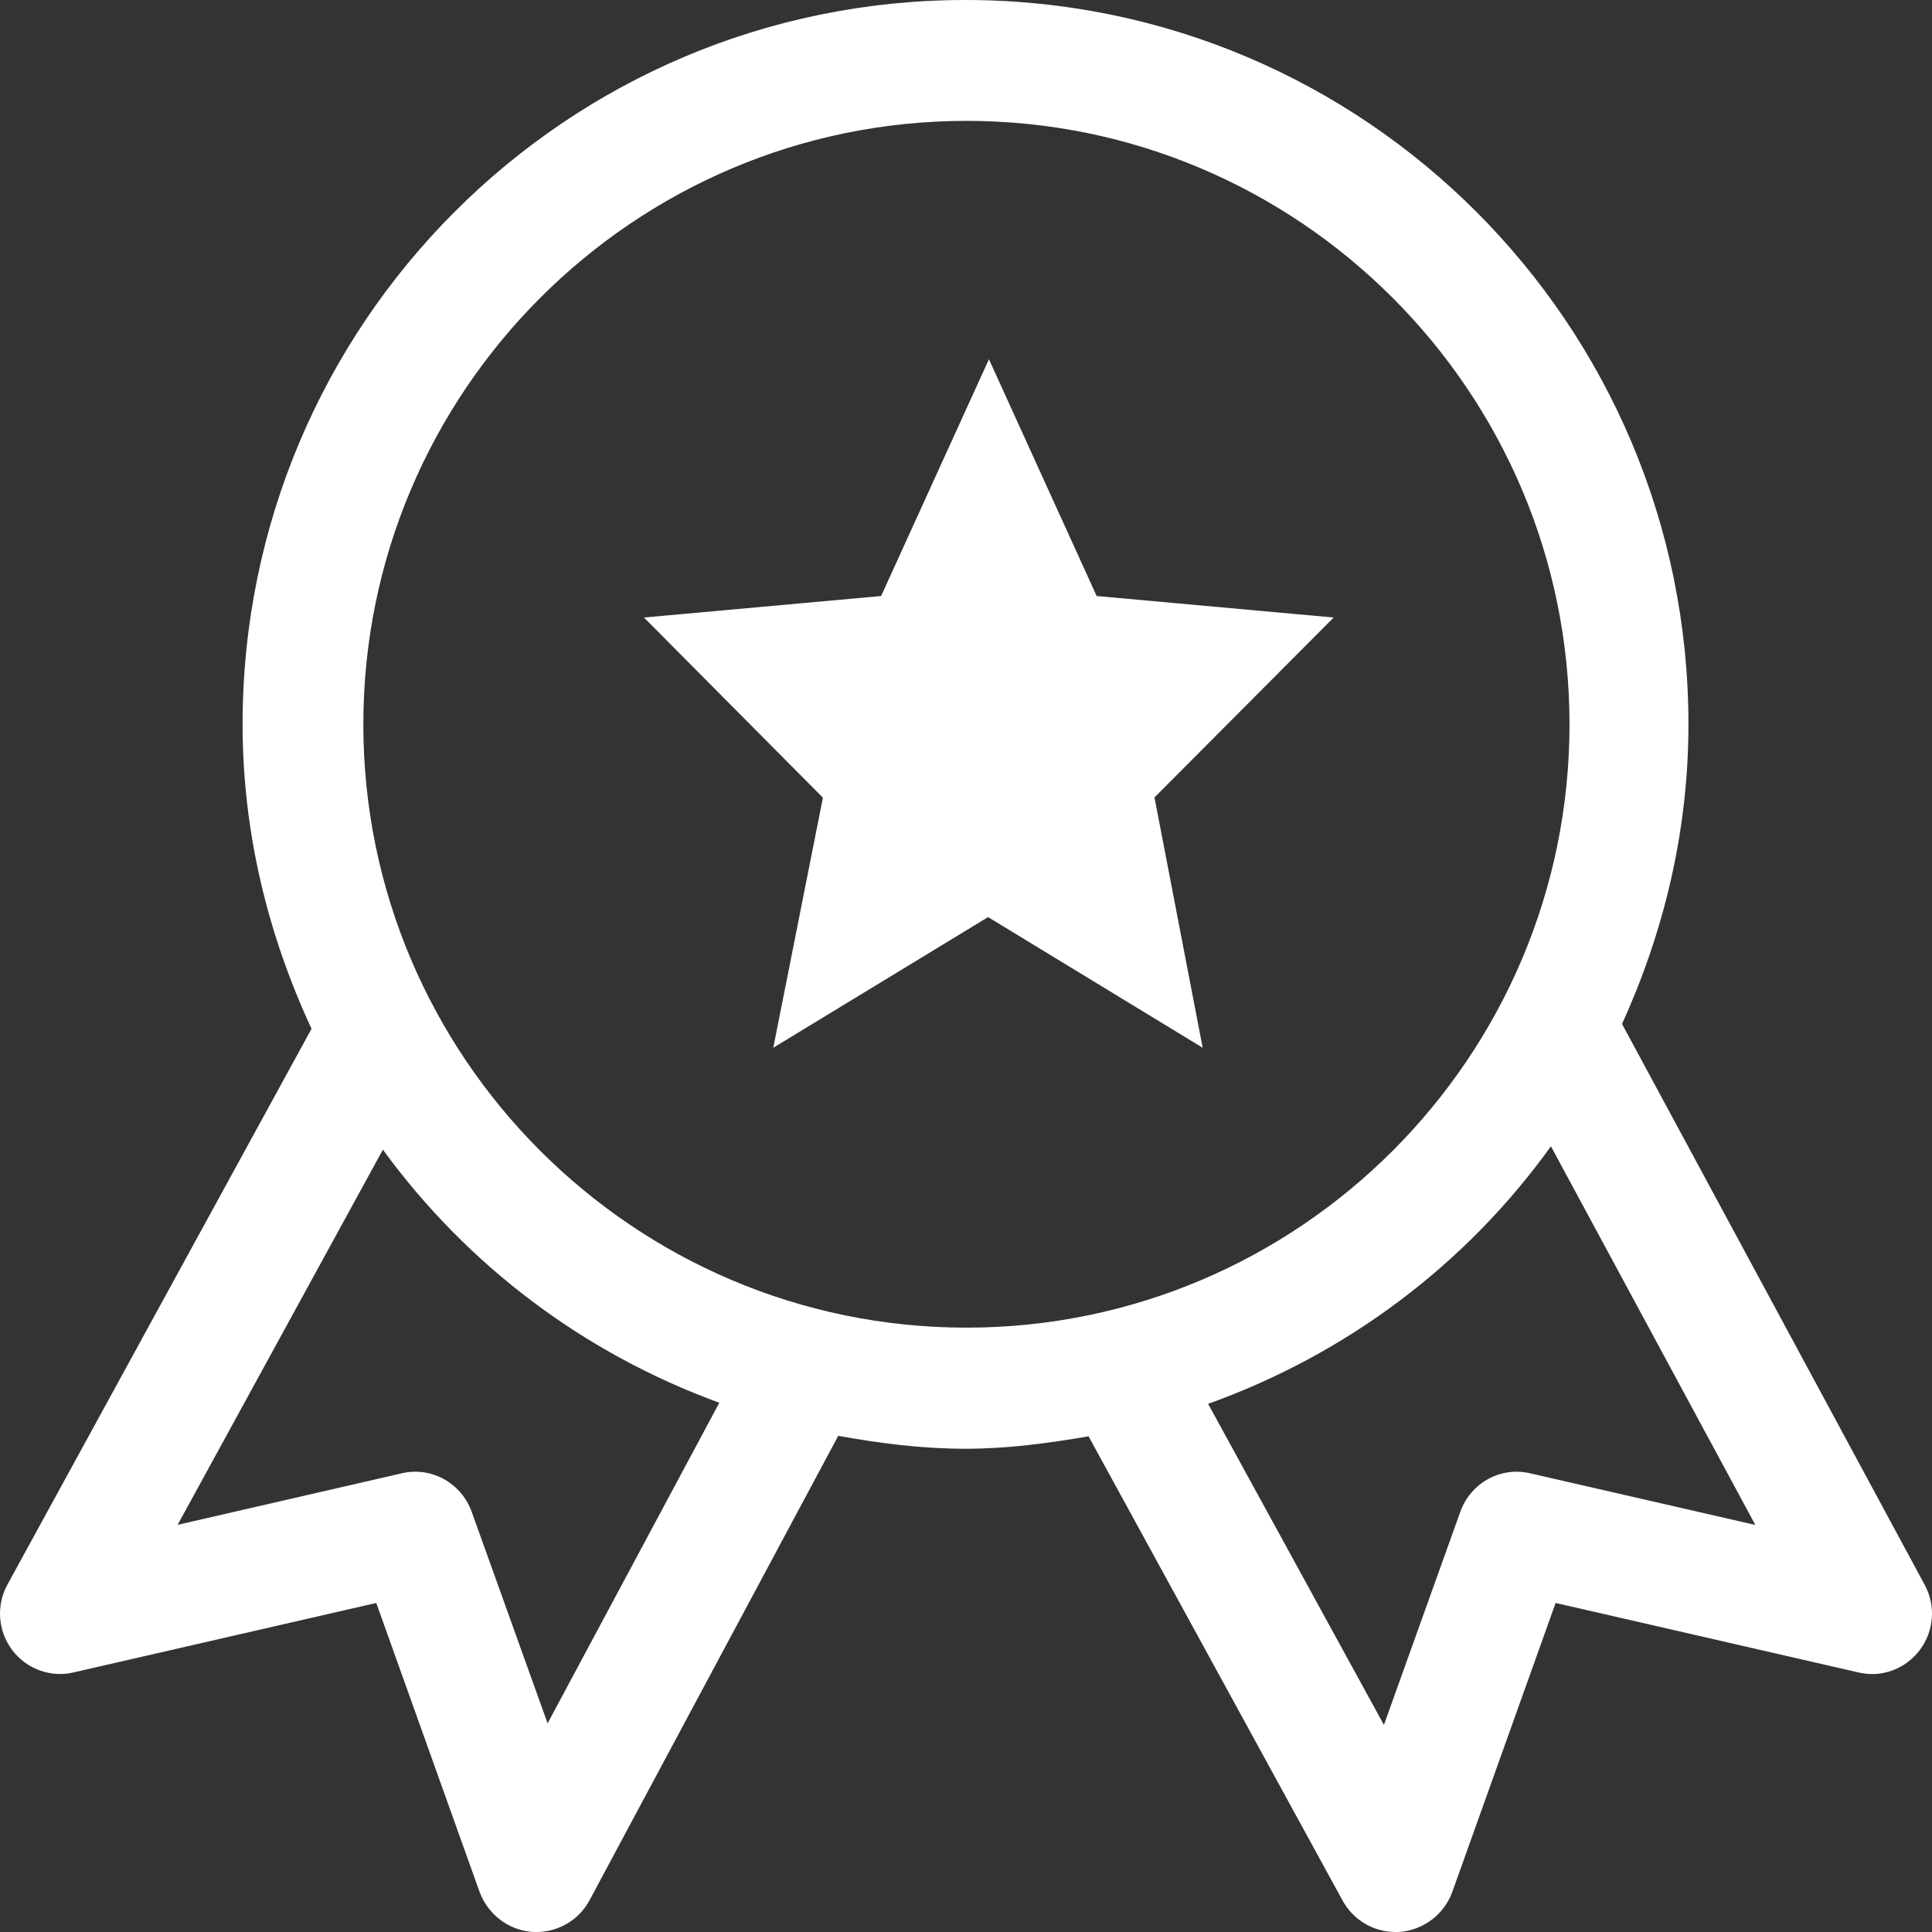 <?xml version="1.0" encoding="UTF-8"?>
<svg width="16px" height="16px" viewBox="0 0 16 16" version="1.1" xmlns="http://www.w3.org/2000/svg" xmlns:xlink="http://www.w3.org/1999/xlink">
    <rect x="0" y="0" width="16" height="16" fill="#333333" stroke="none"/>
    <title>kudos</title>
    <g id="Page-1" stroke="none" stroke-width="1" fill="none" fill-rule="evenodd">
        <path d="M7.996,-3.55271368e-14 C11.302,-3.55271368e-14 13.983,2.685 13.983,5.999 C13.983,6.886 13.778,7.721 13.433,8.48 L13.433,8.48 L15.94,13.126 C16.033,13.299 16.017,13.509 15.898,13.666 C15.78,13.822 15.581,13.897 15.389,13.85 L15.389,13.85 L12.883,13.275 L12.027,15.669 C11.96,15.853 11.791,15.982 11.596,15.999 C11.583,16 11.569,16 11.557,16 C11.375,16 11.207,15.901 11.119,15.74 L11.119,15.74 L9.015,11.895 C8.682,11.952 8.345,11.998 7.996,11.998 C7.635,11.998 7.286,11.953 6.942,11.891 L6.942,11.891 L4.883,15.736 C4.796,15.899 4.626,16 4.443,16 C4.43,16 4.418,16 4.406,15.999 C4.21,15.984 4.041,15.854 3.972,15.669 L3.972,15.669 L3.116,13.275 L0.61,13.85 C0.42,13.896 0.218,13.821 0.101,13.665 C-0.017,13.509 -0.033,13.296 0.061,13.124 L0.061,13.124 L2.58,8.52 C2.223,7.751 2.009,6.902 2.009,5.999 C2.009,2.685 4.689,-3.55271368e-14 7.996,-3.55271368e-14 Z M12.844,9.493 C12.143,10.469 11.157,11.213 10.005,11.626 L10.005,11.626 L11.461,14.285 L12.094,12.519 C12.179,12.282 12.427,12.142 12.675,12.202 L12.675,12.202 L14.537,12.629 Z M3.171,9.521 L1.471,12.628 L3.324,12.202 C3.572,12.142 3.82,12.282 3.906,12.519 L3.906,12.519 L4.535,14.272 L5.957,11.617 C4.83,11.206 3.865,10.474 3.171,9.521 L3.171,9.521 Z M8.004,1.001 C5.25,1.001 3.009,3.244 3.009,5.999 C3.009,8.754 5.25,10.995 8.004,10.995 C10.758,10.995 12.998,8.754 12.998,5.999 C12.998,3.244 10.758,1.001 8.004,1.001 Z M8.19,2.975 L9.082,4.936 L11.045,5.114 L9.561,6.604 L9.96,8.677 L8.183,7.595 L6.404,8.677 L6.815,6.606 L5.333,5.114 L7.297,4.936 L8.19,2.975 Z" id="kudos" fill="#FFFFFF"></path>
    </g>
</svg>